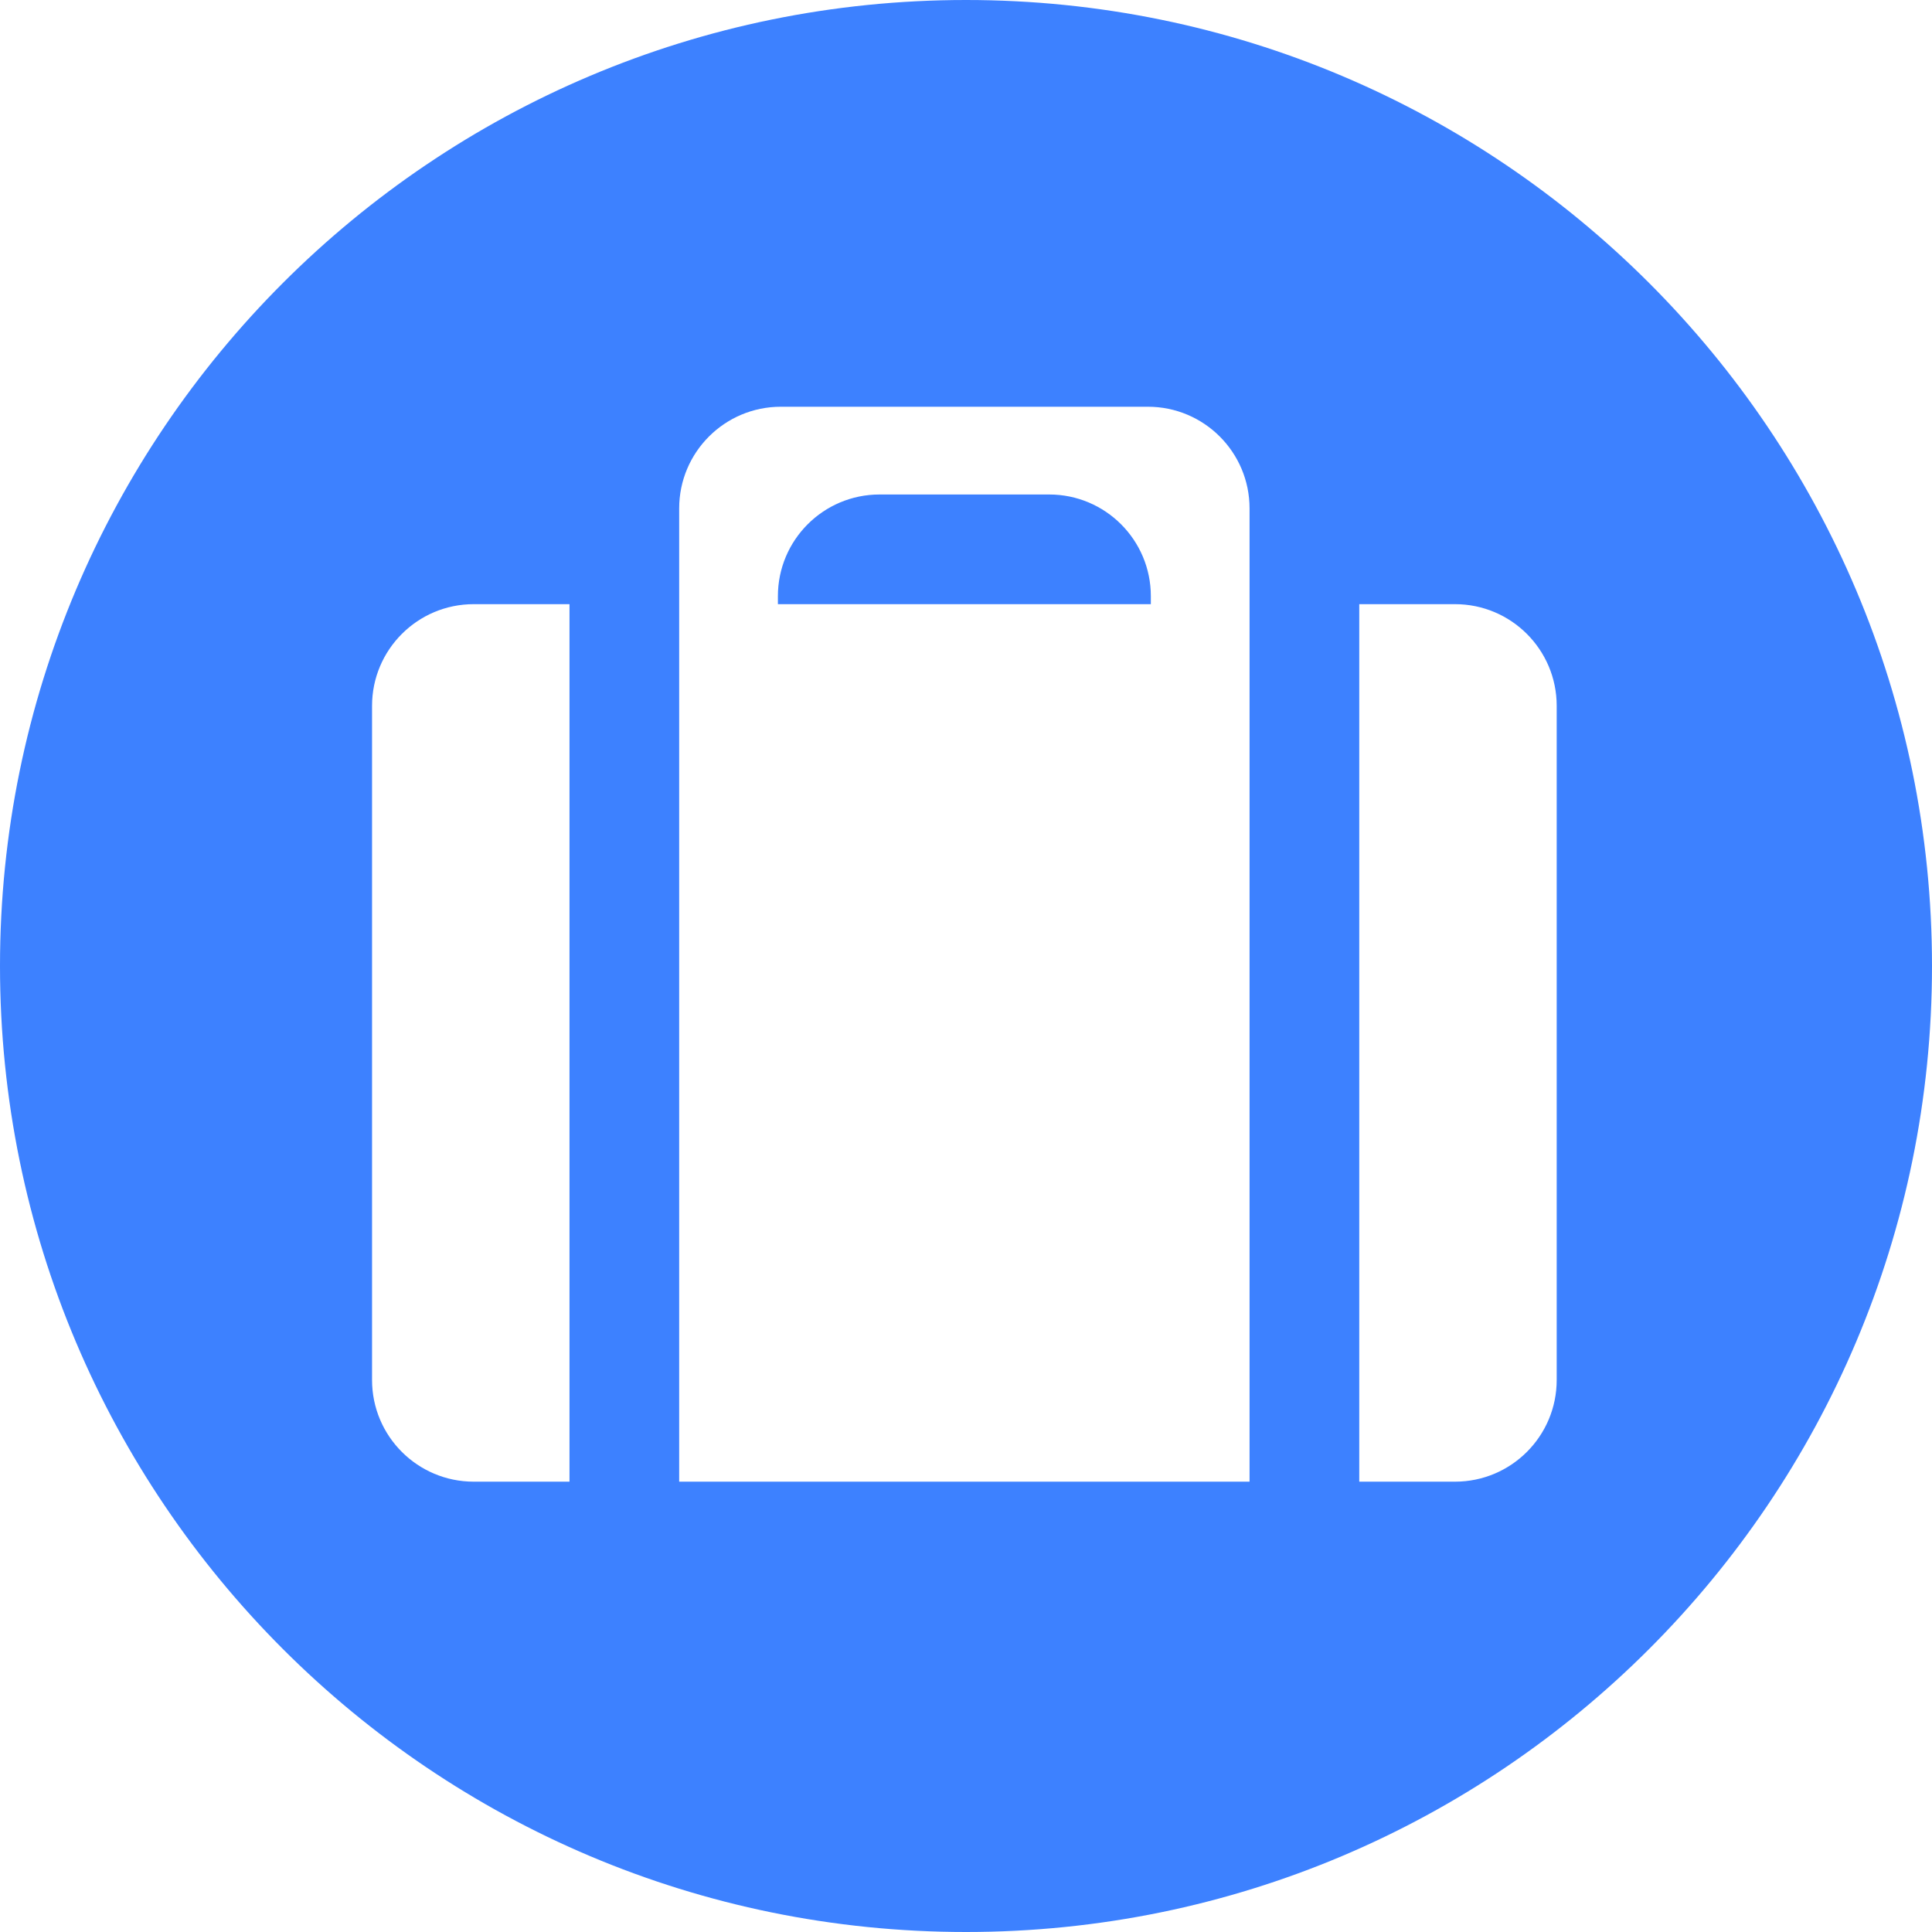 <svg width="133" height="133" viewBox="0 0 133 133" fill="none" xmlns="http://www.w3.org/2000/svg">
<path d="M66.5 0C103.227 0 133 29.773 133 66.5C133 103.227 103.227 133 66.5 133C29.773 133 0 103.227 0 66.5C0 29.773 29.773 0 66.5 0ZM32.612 41.591C28.747 41.591 25.613 44.725 25.612 48.591V94.999C25.612 98.865 28.746 101.999 32.612 101.999H39.204V41.591H32.612ZM53.755 28C49.889 28 46.755 31.134 46.755 35V101.999H86.02V35C86.02 31.134 82.886 28 79.02 28H53.755ZM93.572 101.999H100.164C104.03 101.999 107.164 98.865 107.164 94.999V48.591C107.164 44.725 104.03 41.591 100.164 41.591H93.572V101.999ZM72.225 34.041C76.091 34.041 79.225 37.175 79.225 41.041V41.591H53.551V41.041C53.551 37.175 56.685 34.041 60.551 34.041H72.225Z" fill="#3D81FF"/>
</svg>
